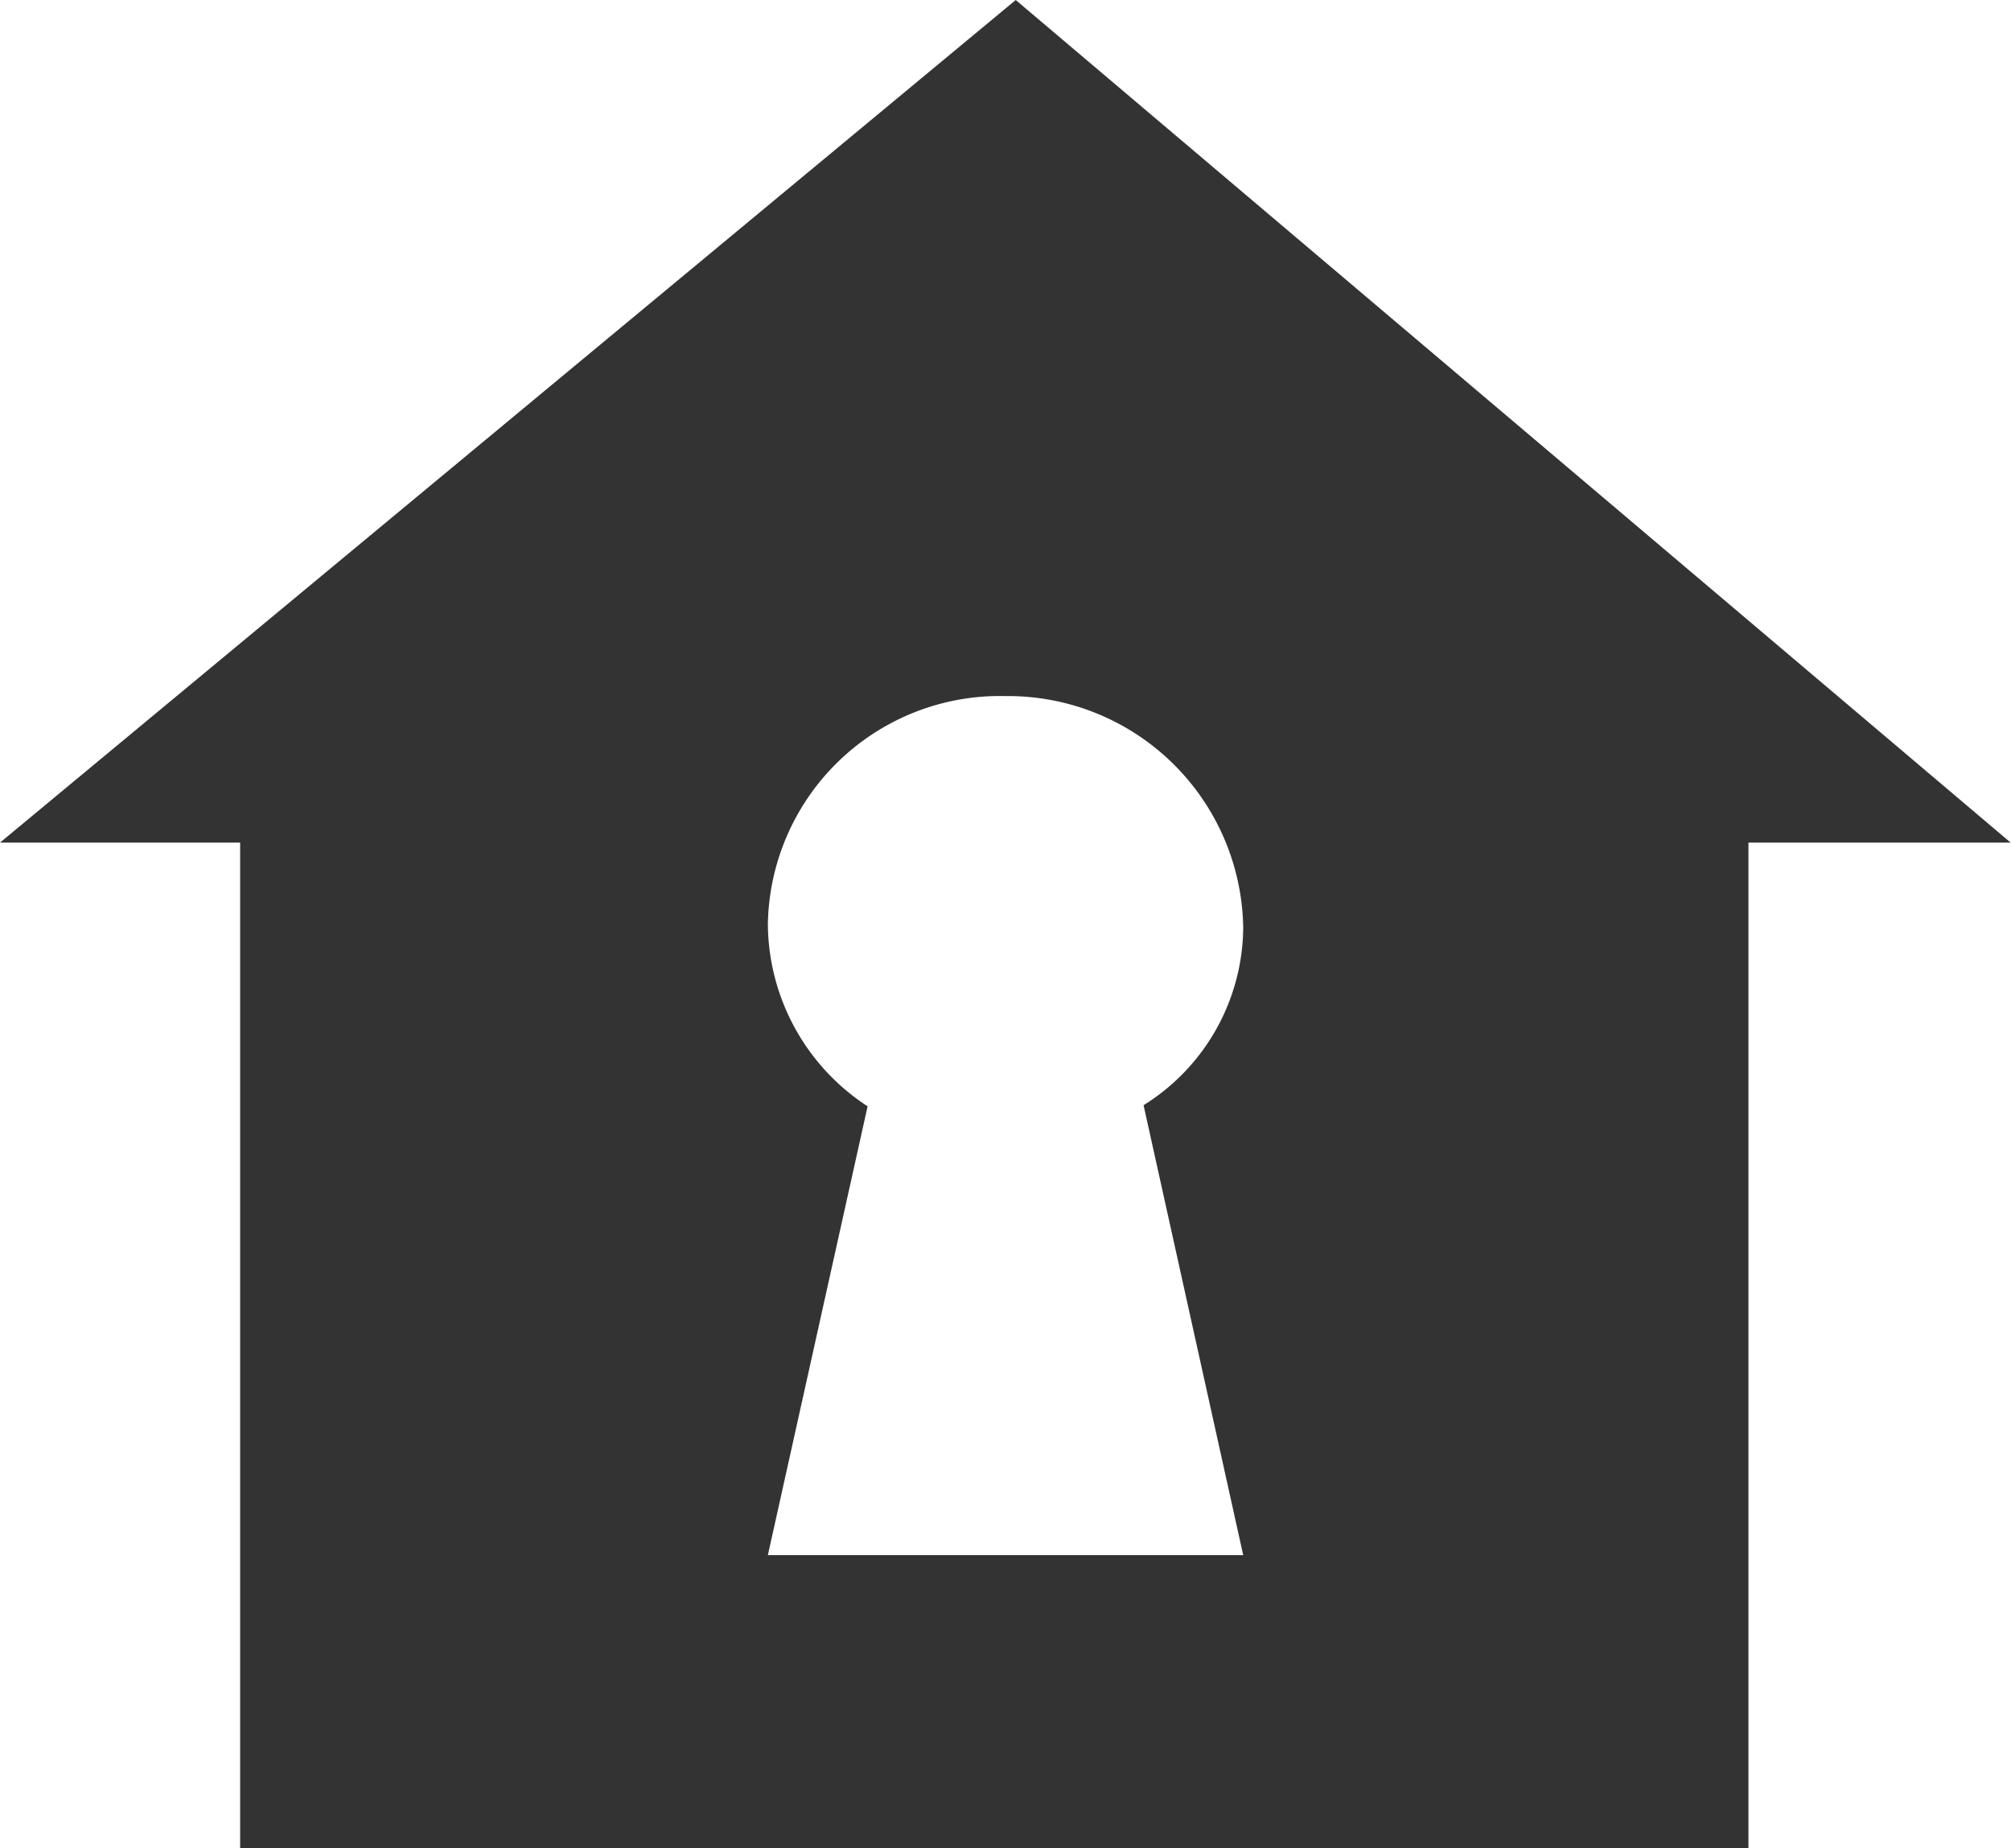 <svg xmlns="http://www.w3.org/2000/svg" width="23.691" height="21.771" viewBox="0 0 23.691 21.771"><path d="M12.879,2.082.913,12.007H3.742V23.853H21.511V12.007H24.6ZM15.559,20.4h-5.6l1.175-5.287a2.58,2.58,0,0,1-1.175-2.147,2.734,2.734,0,0,1,2.8-2.685,2.771,2.771,0,0,1,2.8,2.73A2.486,2.486,0,0,1,14.385,15.1Z" transform="translate(-0.913 -2.082)" fill="#333"/></svg>